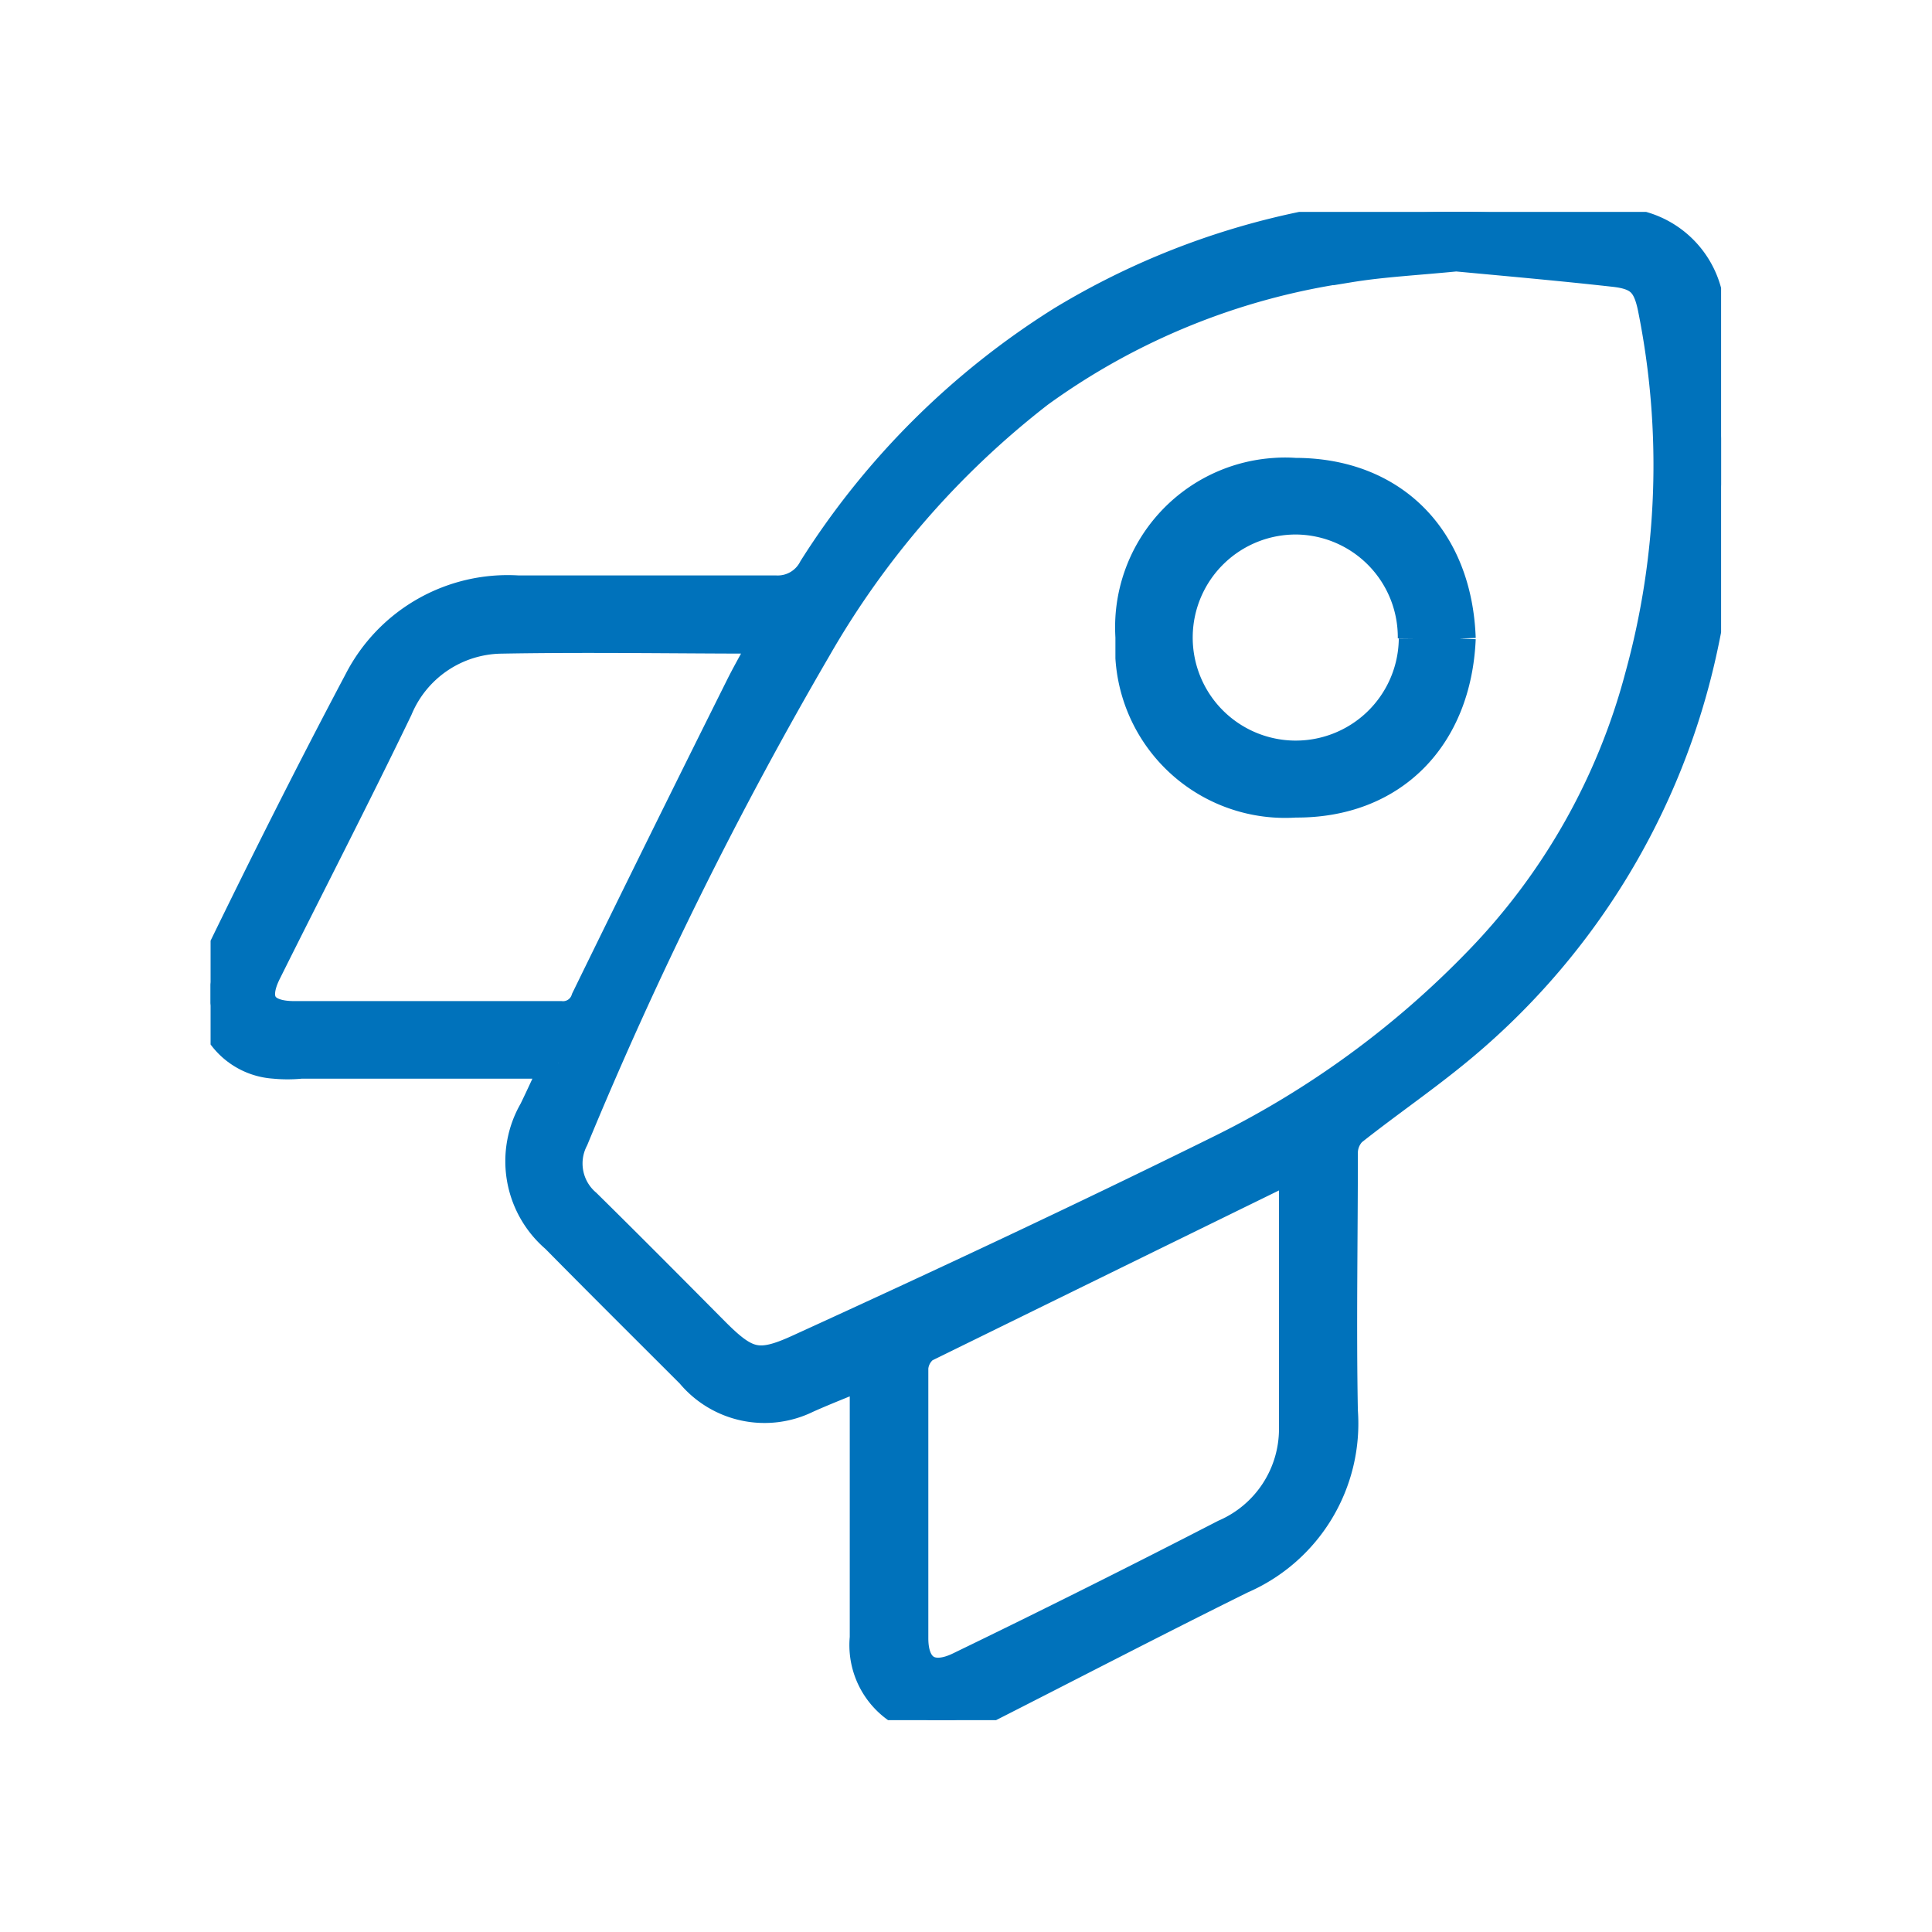 <svg id="Calque_1" data-name="Calque 1" xmlns="http://www.w3.org/2000/svg" xmlns:xlink="http://www.w3.org/1999/xlink" viewBox="0 0 60 60"><defs><clipPath id="clip-path"><rect x="6.54" y="6.58" width="46.91" height="46.84" style="fill:none"/></clipPath></defs><g id="Groupe_113" data-name="Groupe 113"><g style="clip-path:url(#clip-path)"><g id="Groupe_90" data-name="Groupe 90"><path id="Tracé_181" data-name="Tracé 181" d="M17.34,33h-8A4.2,4.2,0,0,1,8.52,33a2.14,2.14,0,0,1-1.68-3.26c1.4-2.88,2.84-5.75,4.34-8.58a5.16,5.16,0,0,1,4.9-2.79c2.65,0,5.31,0,8,0a1.28,1.28,0,0,0,1.21-.69A24.49,24.49,0,0,1,33,10,23.62,23.62,0,0,1,46.65,6.62c1.25.07,2.49.18,3.72.34a2.85,2.85,0,0,1,2.69,2.71,27.41,27.41,0,0,1-.21,10.41,22.16,22.16,0,0,1-7.78,12.65c-1,.81-2.09,1.56-3.11,2.37a1,1,0,0,0-.29.72c0,2.67-.05,5.35,0,8A5.22,5.22,0,0,1,38.54,49c-2.67,1.32-5.32,2.7-8,4.06a2.36,2.36,0,0,1-3.65-2.2c0-2.5,0-5,0-7.48v-.76c-.67.28-1.27.51-1.85.77a2.94,2.94,0,0,1-3.56-.76c-1.4-1.4-2.81-2.8-4.2-4.21a3.1,3.1,0,0,1-.67-3.91c.22-.45.43-.92.7-1.49m28-25.1c-1.29.13-2.36.18-3.4.35a21.58,21.58,0,0,0-9.67,3.9,27.11,27.11,0,0,0-6.91,7.94,125.62,125.62,0,0,0-7.55,15.25,1.68,1.68,0,0,0,.4,2.05c1.34,1.32,2.67,2.66,4,4,1,1,1.39,1.1,2.67.51,4.38-2,8.78-4.06,13.11-6.2a29,29,0,0,0,8-5.85,20.11,20.11,0,0,0,5-8.85,24.72,24.72,0,0,0,.4-11.47c-.16-.77-.41-1.05-1.22-1.14-1.7-.19-3.41-.34-4.9-.48M40.23,36.18l-.38.17C36.13,38.17,32.4,40,28.69,41.82a.92.92,0,0,0-.36.66q0,4.2,0,8.4c0,1,.59,1.36,1.5.91q4.13-2,8.22-4.11a3.6,3.6,0,0,0,2.17-3.3c0-1,0-2.08,0-3.13V36.18M23.87,19.8c-2.86,0-5.6-.05-8.33,0A3.57,3.57,0,0,0,12.32,22C11,24.74,9.6,27.45,8.24,30.18c-.45.9-.12,1.41.9,1.41,2.76,0,5.52,0,8.28,0a.78.78,0,0,0,.81-.54q2.4-4.91,4.83-9.78c.24-.47.5-.92.81-1.49" style="fill:#0072bb;stroke:#0072bb"/><path id="Tracé_182" data-name="Tracé 182" d="M45.33,19.83c-.13,3.05-2.1,5.08-5.1,5.06a4.78,4.78,0,0,1-5.09-4.46c0-.22,0-.43,0-.65a4.77,4.77,0,0,1,4.46-5.06,4.28,4.28,0,0,1,.62,0c3,0,5,2,5.11,5.11m-1.42,0a3.69,3.69,0,0,0-3.63-3.73h0a3.7,3.7,0,1,0,3.66,3.78v-.05" style="fill:#0072bb;stroke:#0072bb"/></g></g></g></svg>